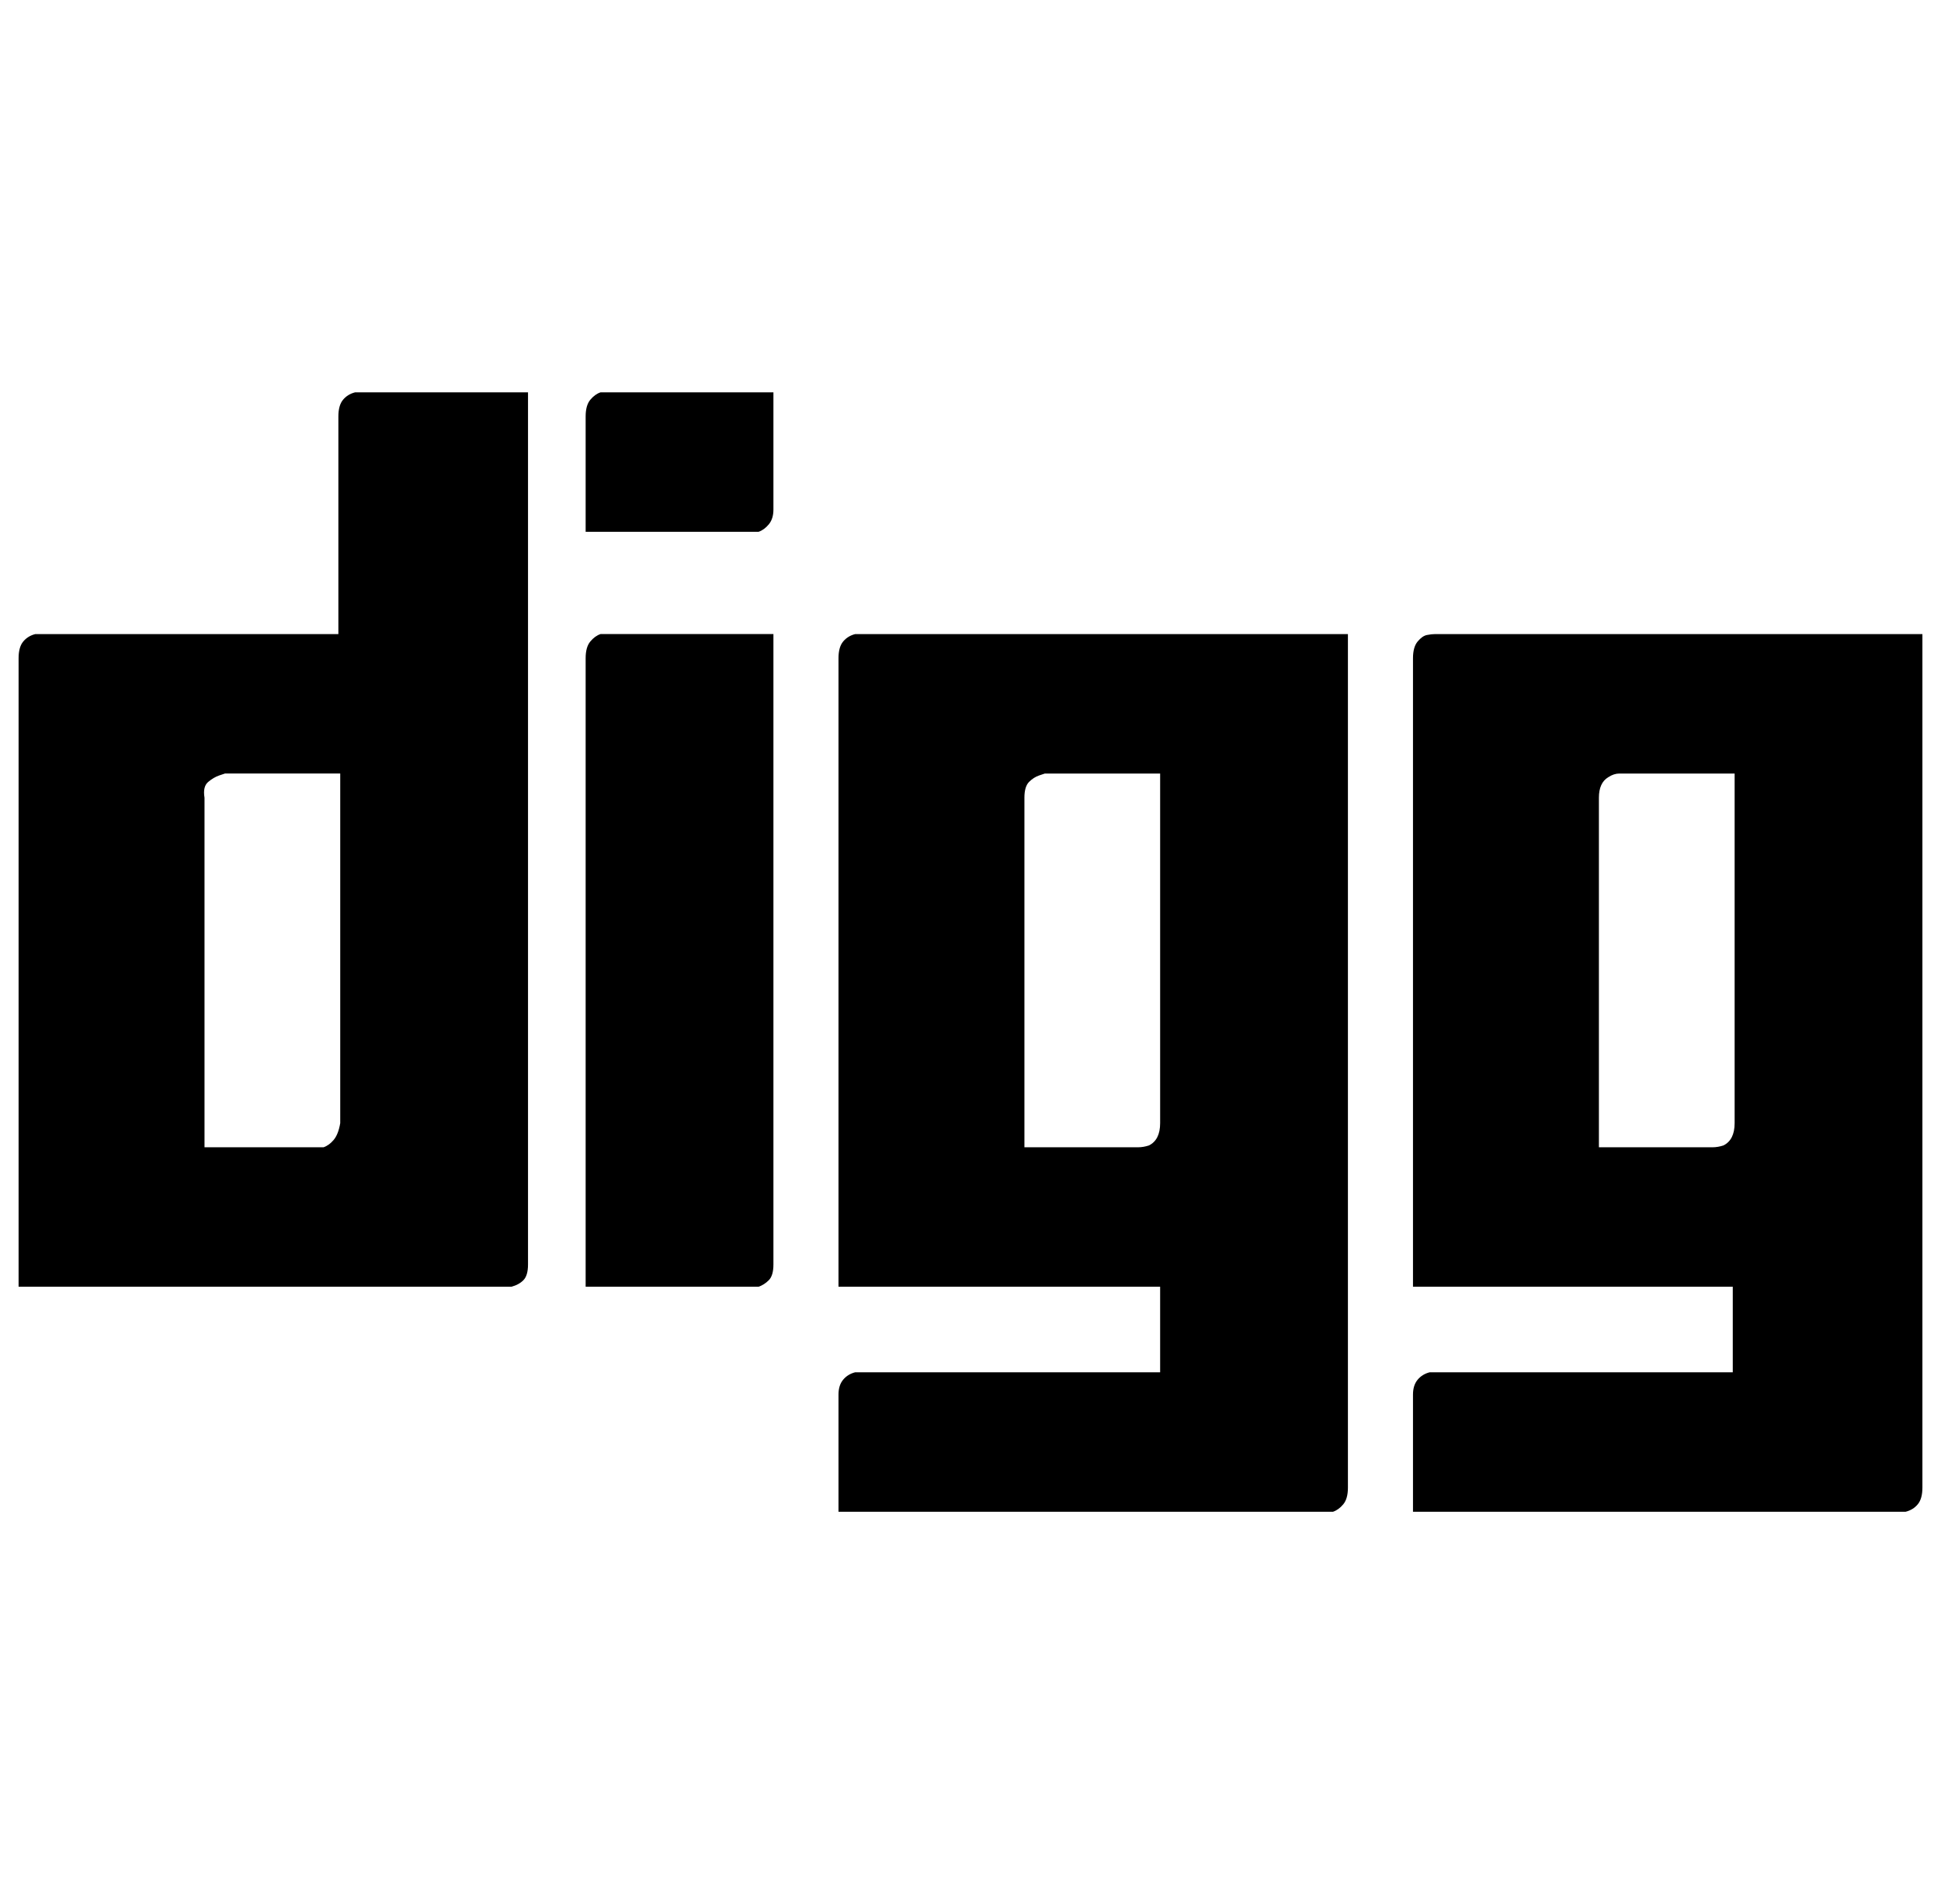 <?xml version="1.0" standalone="no"?>
<!DOCTYPE svg PUBLIC "-//W3C//DTD SVG 1.1//EN" "http://www.w3.org/Graphics/SVG/1.1/DTD/svg11.dtd" >
<svg xmlns="http://www.w3.org/2000/svg" xmlns:xlink="http://www.w3.org/1999/xlink" version="1.1" viewBox="-10 0 1044 1024">
   <path fill="currentColor"
d="M305 224v62h90h3q3 -1 5.5 -4t2.5 -8v-63h-90h-3q-3 1 -5.5 4t-2.5 9zM305 354v338h90h3q3 -1 5.5 -3.5t2.5 -8.5v-339h-90h-3q-3 1 -5.5 4t-2.5 9zM172 224v117h-160h-3q-4 1 -6.5 4t-2.5 9v338h263h2q4 -1 6.5 -3.5t2.5 -8.5v-469h-90h-3q-4 1 -6.5 4t-2.5 9zM173 604
q-1 6 -3.5 9t-5.5 4h-3h-61v-188q-1 -6 2 -8.5t6 -3.5l3 -1h62v188zM441 354v338h173v46h-161h-3q-4 1 -6.5 4t-2.5 8v63h263h3q3 -1 5.5 -4t2.5 -9v-459h-262h-3q-4 1 -6.5 4t-2.5 9zM541 429q0 -6 2.5 -8.5t5.5 -3.5l3 -1h62v188q0 9 -6 12q-3 1 -6 1h-61v-188zM762 341
q-2 0 -4.5 0.5t-5 3.5t-2.5 9v338h172v46h-160h-3q-4 1 -6.5 4t-2.5 8v63h263h2q4 -1 6.5 -4t2.5 -9v-459h-262zM923 604q0 9 -6 12q-3 1 -6 1h-61v-188q0 -8 5 -11q3 -2 6 -2h62v188z" />
</svg>
